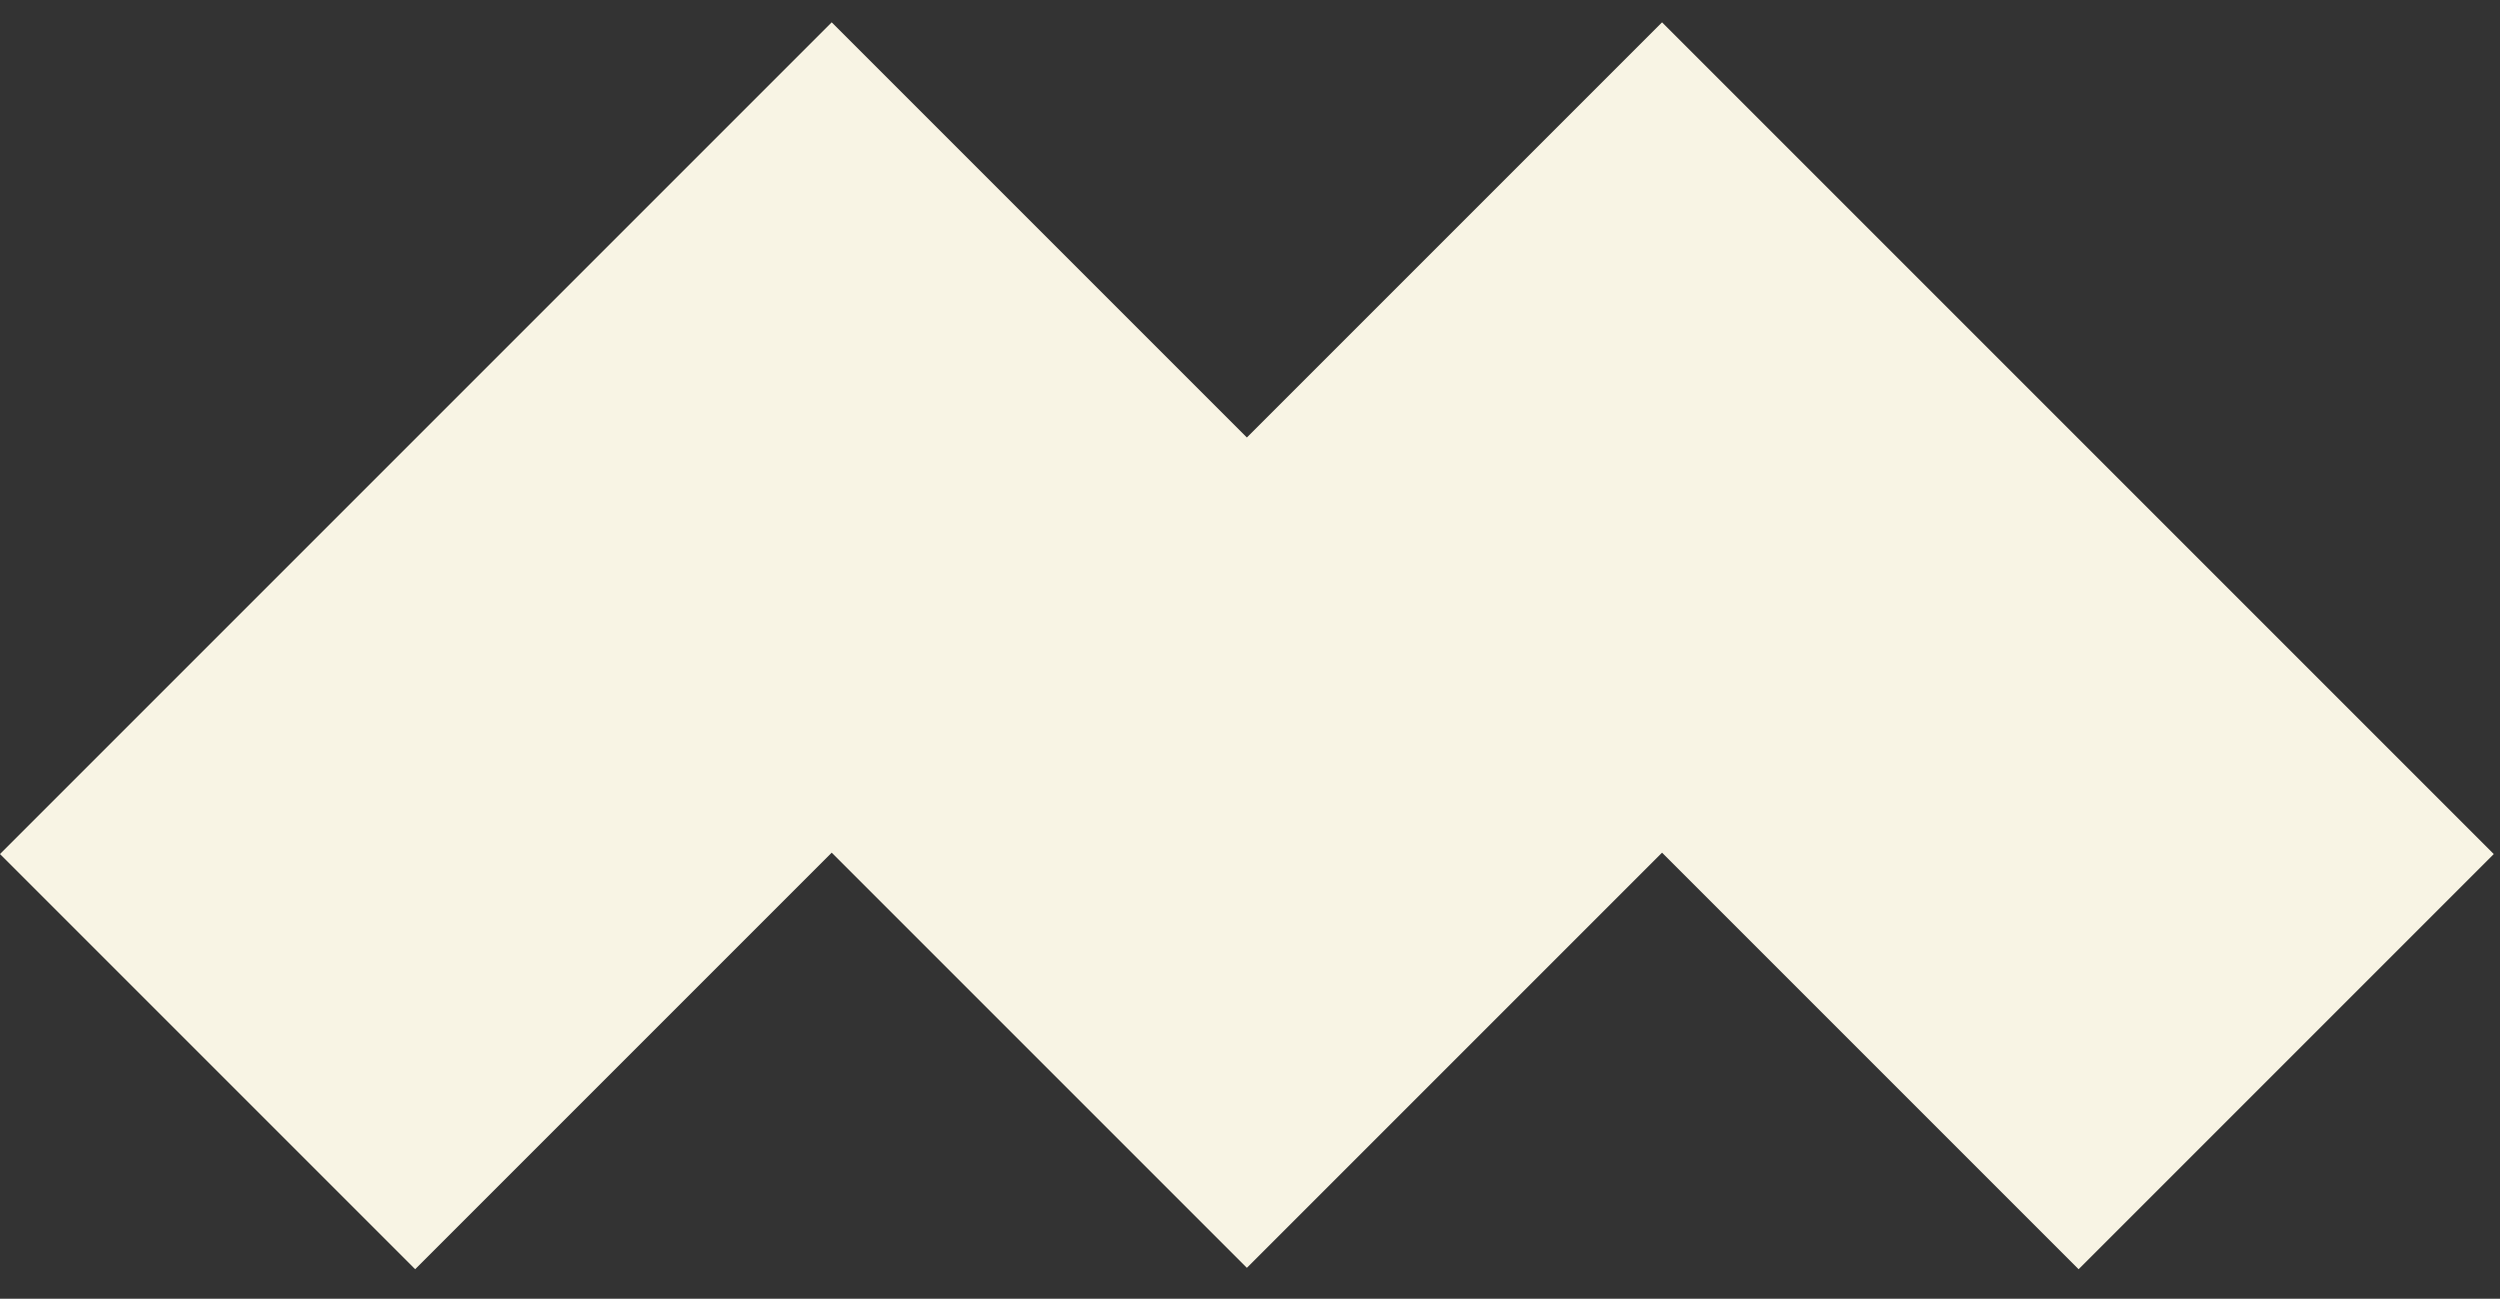 <svg width="77" height="40" viewBox="0 0 77 40" fill="none" xmlns="http://www.w3.org/2000/svg">
<rect x="0" y="0" width="77" height="40" fill="#333333" stroke="none"/>
<path fill-rule="evenodd" clip-rule="evenodd" d="M25.617 0.688L38.404 13.475L51.191 0.688L76.808 26.305L64.021 39.092L38.404 13.475L38.404 13.475L51.191 26.262L38.404 39.049L25.617 26.262L12.787 39.092L0 26.305L25.617 0.688Z" fill="#F8F4E4"/>
</svg>
